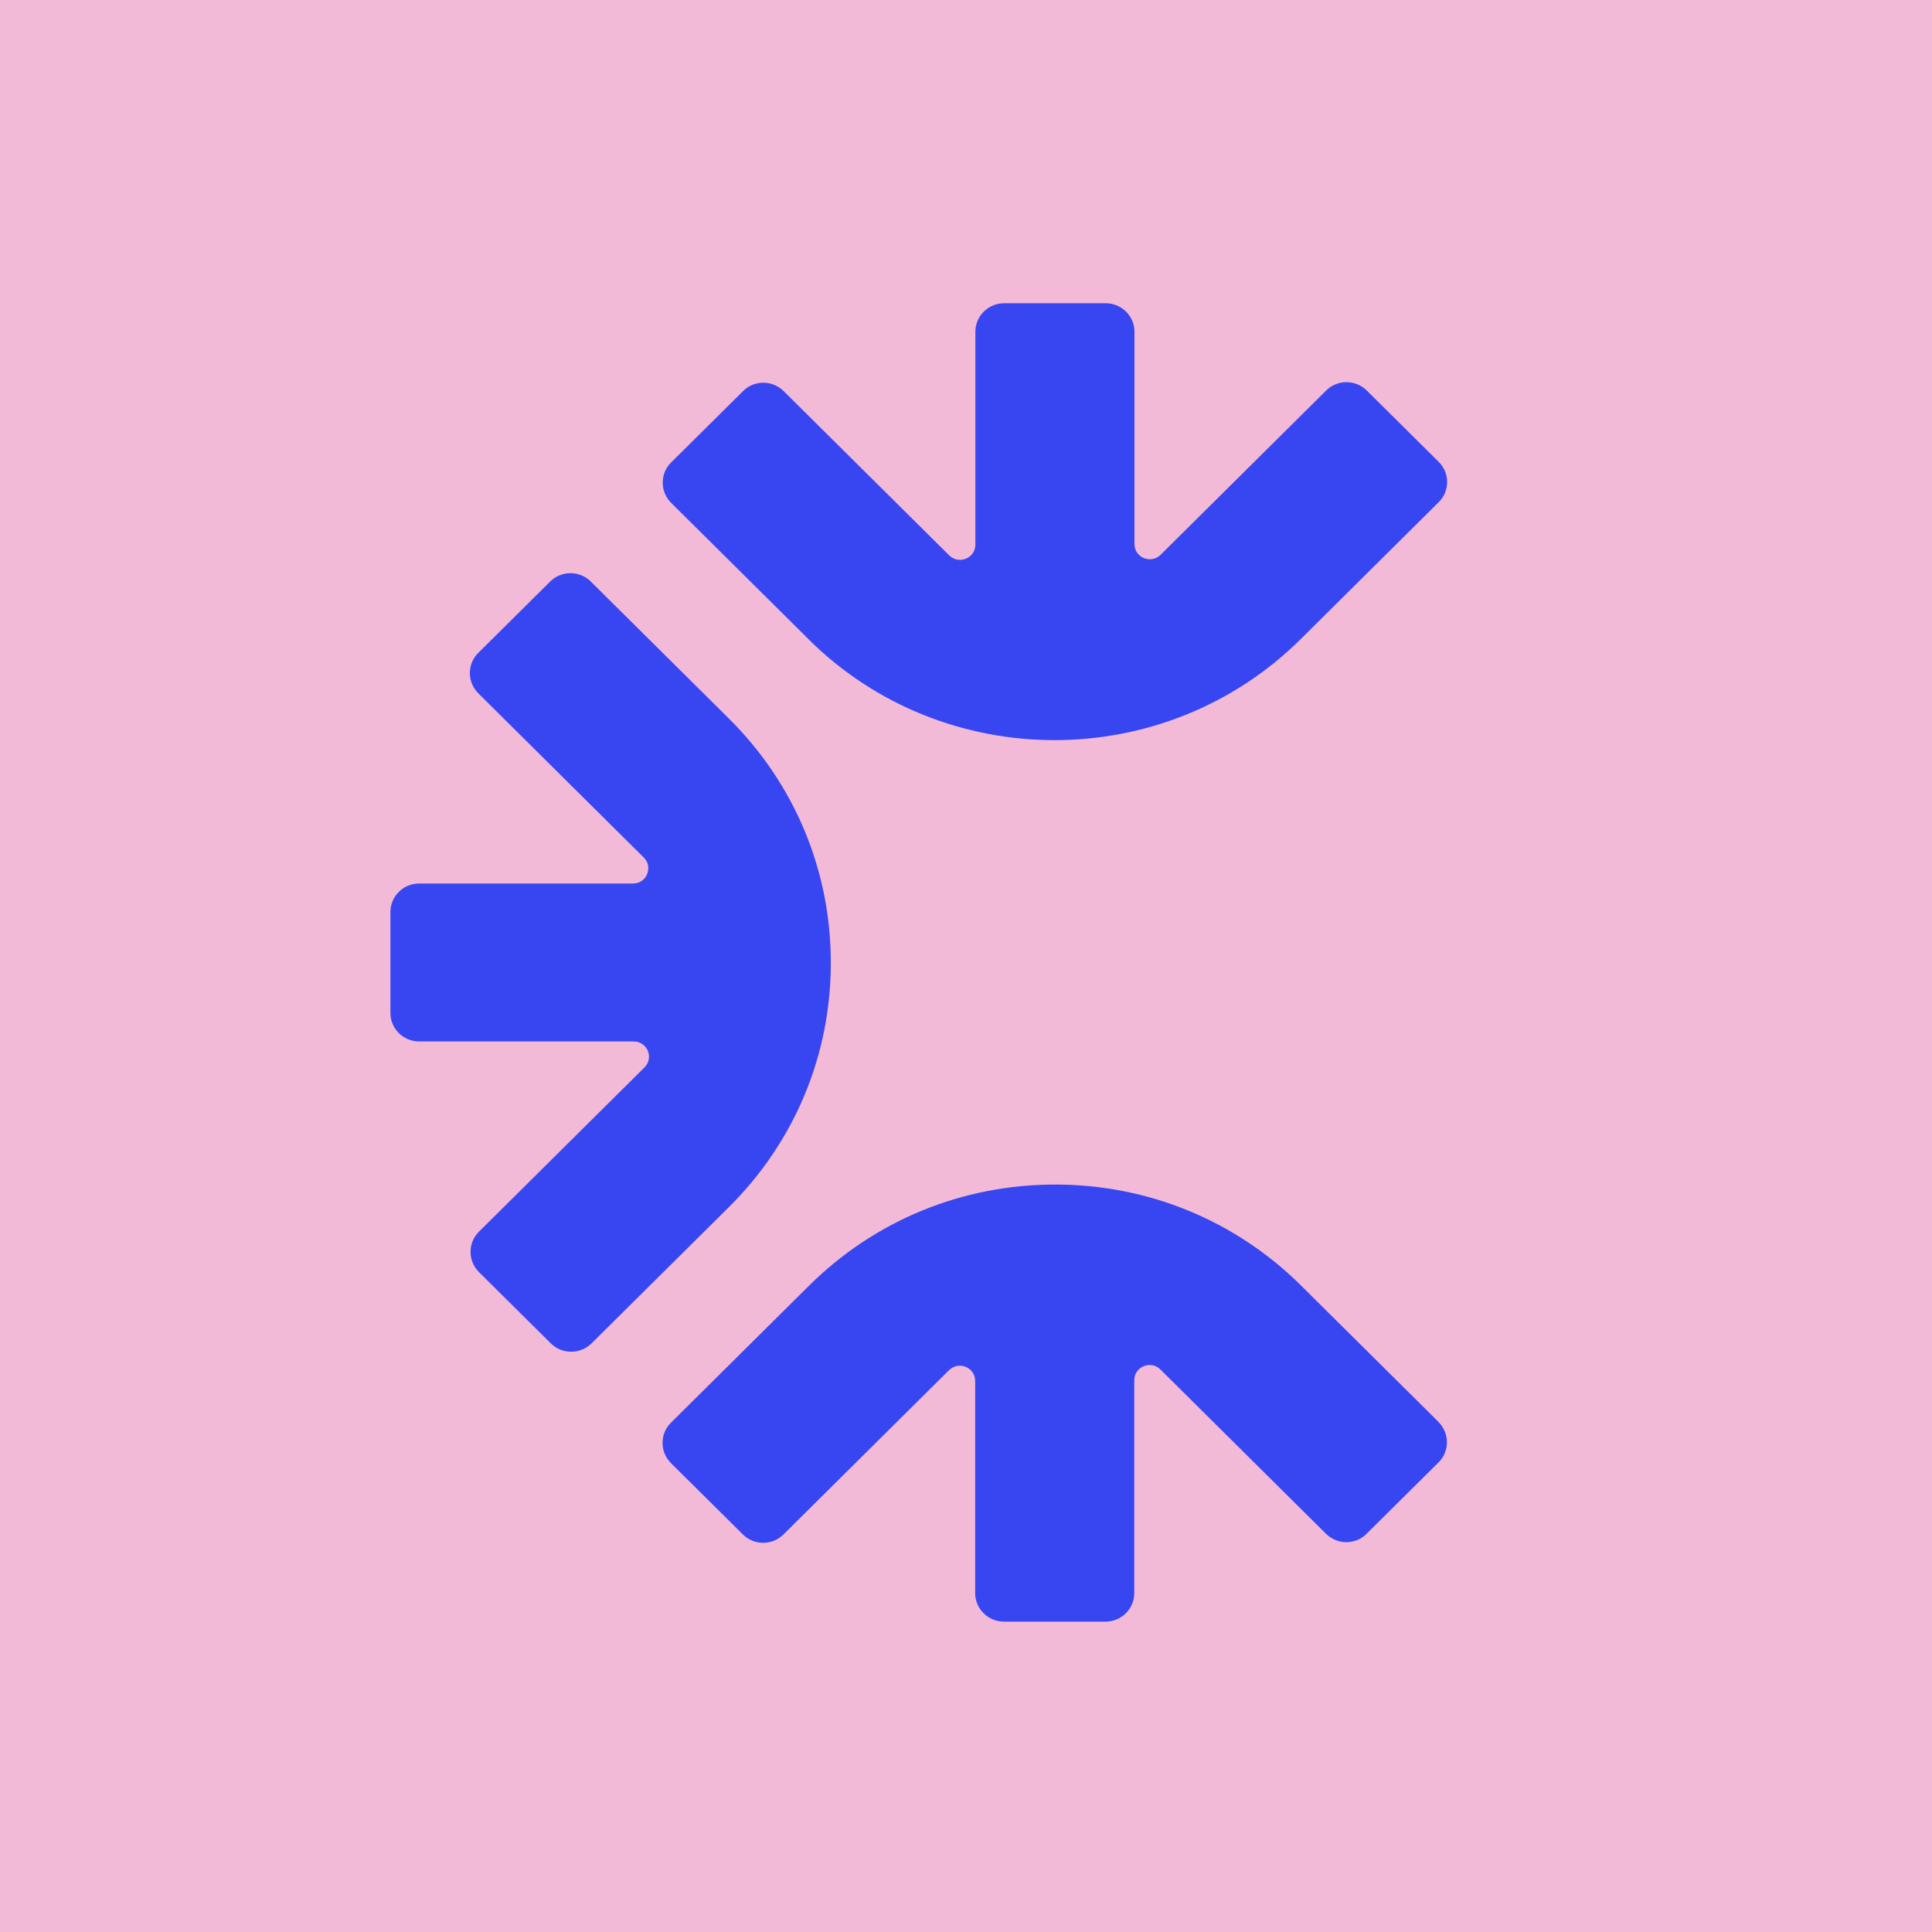 <svg width="512" height="512" viewBox="0 0 512 512" fill="none" xmlns="http://www.w3.org/2000/svg">
<rect width="512" height="512" fill="#F2BAD7"/>
<g clip-path="url(#clip0_474_2198)">
<path fill-rule="evenodd" clip-rule="evenodd" d="M214.25 169.399C232.228 187.247 255.844 196.145 279.46 196.145C303.076 196.145 326.693 187.221 344.67 169.399L381.271 133.082C384.246 130.133 384.246 125.348 381.271 122.399L362.208 103.49C359.233 100.542 354.396 100.542 351.447 103.49L307.577 147.024C306.155 148.421 304.37 148.395 303.154 147.903C301.938 147.412 300.645 146.17 300.645 144.179V87.919C300.645 83.754 297.231 80.366 293.04 80.366H266.087C261.897 80.366 258.482 83.754 258.482 87.919V144.334C258.482 146.326 257.189 147.567 255.973 148.059C254.757 148.55 252.973 148.576 251.55 147.179L207.68 103.646C206.232 102.223 204.317 101.421 202.3 101.421C200.282 101.421 198.342 102.197 196.92 103.646L177.856 122.554C176.407 123.977 175.631 125.891 175.631 127.909C175.631 129.926 176.433 131.814 177.856 133.263L214.276 169.399H214.25Z" fill="#3846F2"/>
<path fill-rule="evenodd" clip-rule="evenodd" d="M381.247 376.849L344.827 340.713C327.418 323.434 304.268 313.915 279.617 313.915C254.966 313.915 231.841 323.434 214.407 340.713L177.806 377.03C176.357 378.452 175.581 380.367 175.581 382.384C175.581 384.402 176.383 386.29 177.806 387.739L196.869 406.647C199.844 409.596 204.681 409.596 207.63 406.647L251.5 363.114C252.922 361.717 254.707 361.743 255.923 362.234C257.139 362.726 258.432 363.967 258.432 365.959V422.193C258.432 426.358 261.846 429.746 266.037 429.746H292.99C297.18 429.746 300.595 426.358 300.595 422.193V365.778C300.595 363.786 301.888 362.544 303.104 362.053C304.319 361.562 306.104 361.51 307.527 362.932L351.397 406.466C352.845 407.889 354.759 408.691 356.777 408.691C358.795 408.691 360.735 407.915 362.157 406.466L381.221 387.558C382.67 386.135 383.446 384.221 383.446 382.203C383.446 380.186 382.644 378.297 381.221 376.849H381.247Z" fill="#3846F2"/>
<path fill-rule="evenodd" clip-rule="evenodd" d="M220.175 255.12C220.175 230.676 210.579 207.707 193.171 190.428L156.569 154.111C153.595 151.162 148.758 151.162 145.809 154.111L126.745 173.019C125.297 174.442 124.521 176.356 124.521 178.374C124.521 180.391 125.322 182.28 126.745 183.728L170.615 227.262C172.038 228.659 171.986 230.443 171.494 231.659C171.003 232.875 169.735 234.142 167.744 234.142H111.07C106.879 234.142 103.465 237.531 103.465 241.695V268.442C103.465 272.606 106.879 275.995 111.07 275.995H167.925C169.917 275.995 171.184 277.288 171.675 278.478C172.167 279.668 172.219 281.452 170.796 282.875L126.926 326.409C125.478 327.831 124.702 329.746 124.702 331.763C124.702 333.781 125.503 335.669 126.926 337.118L145.99 356.026C147.464 357.5 149.43 358.225 151.37 358.225C153.31 358.225 155.276 357.475 156.75 356.026L193.171 319.89C210.579 302.611 220.175 279.642 220.175 255.198V255.12Z" fill="#3846F2"/>
</g>
<defs>
<clipPath id="clip0_474_2198">
<rect width="388" height="388" fill="white" transform="translate(62 62)"/>
</clipPath>
</defs>
</svg>

